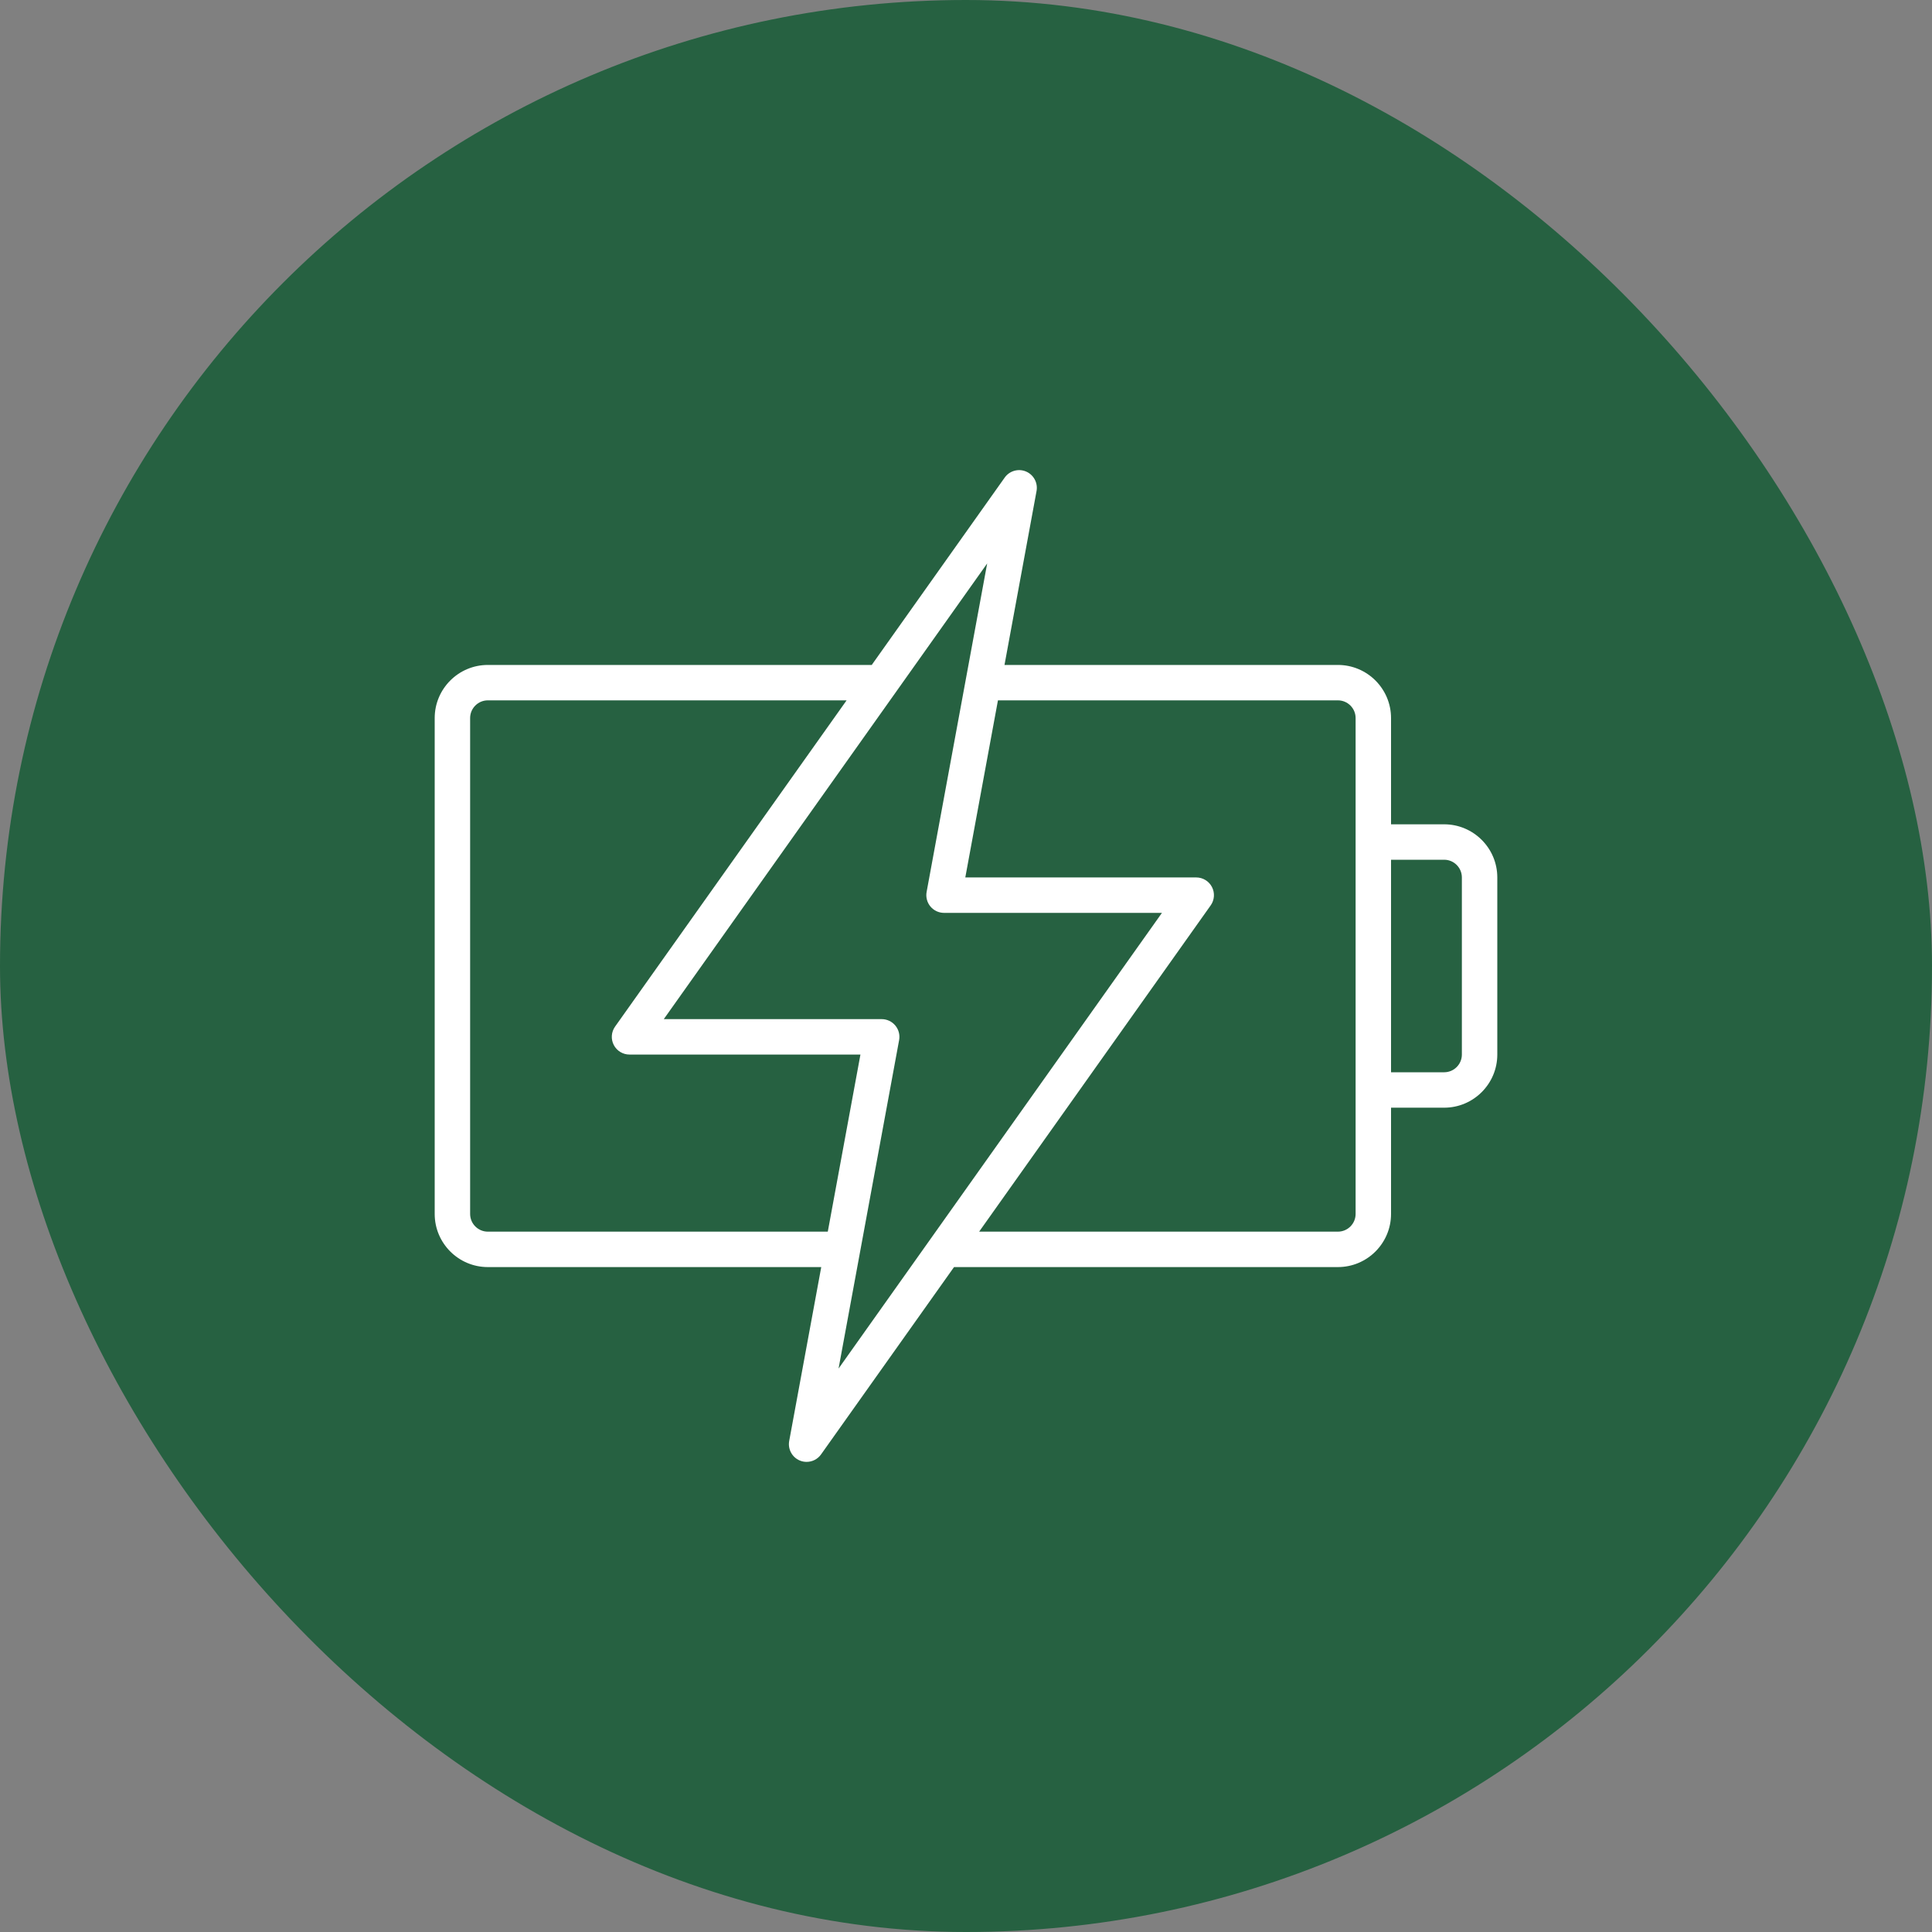 <svg width="80" height="80" viewBox="0 0 80 80" fill="none" xmlns="http://www.w3.org/2000/svg">
<rect x="0" y="0" width="80" height="80" fill="#808080" stroke="none"/>
<rect width="80" height="80" rx="40" fill="#266141"/>
<path d="M59.8 34.133H57.6V29.733C57.6 28.52 56.613 27.534 55.4 27.534H41.594L42.921 20.333C42.983 19.995 42.802 19.658 42.485 19.524C42.169 19.391 41.801 19.495 41.602 19.776L36.097 27.534H20.2C18.987 27.534 18 28.52 18 29.733V50.267C18 51.48 18.987 52.467 20.2 52.467H34.006L32.679 59.667C32.617 60.006 32.798 60.342 33.115 60.476C33.207 60.515 33.304 60.533 33.4 60.533C33.632 60.533 33.857 60.423 33.998 60.224L39.504 52.467H55.4C56.613 52.467 57.6 51.48 57.6 50.267V45.867H59.8C61.013 45.867 62 44.88 62 43.667V36.333C62 35.12 61.013 34.133 59.8 34.133ZM20.2 51C19.796 51 19.467 50.671 19.467 50.267V29.733C19.467 29.329 19.796 29 20.2 29H35.056L25.469 42.509C25.31 42.733 25.289 43.026 25.415 43.27C25.541 43.514 25.792 43.667 26.067 43.667H35.629L34.277 51H20.2ZM34.723 56.669L37.231 43.066C37.27 42.852 37.212 42.632 37.073 42.465C36.934 42.297 36.727 42.2 36.51 42.2H27.486L40.877 23.331L38.369 36.934C38.33 37.148 38.388 37.369 38.527 37.536C38.666 37.703 38.873 37.8 39.09 37.8H48.114L34.723 56.669ZM56.133 34.867V45.133V50.267C56.133 50.671 55.804 51 55.4 51H40.544L50.131 37.491C50.29 37.268 50.311 36.974 50.185 36.73C50.059 36.486 49.807 36.333 49.533 36.333H39.971L41.323 29H55.4C55.804 29 56.133 29.329 56.133 29.733V34.867ZM60.533 43.667C60.533 44.071 60.204 44.4 59.8 44.4H57.6V35.6H59.8C60.204 35.6 60.533 35.929 60.533 36.333V43.667Z" fill="white"/>
</svg>
